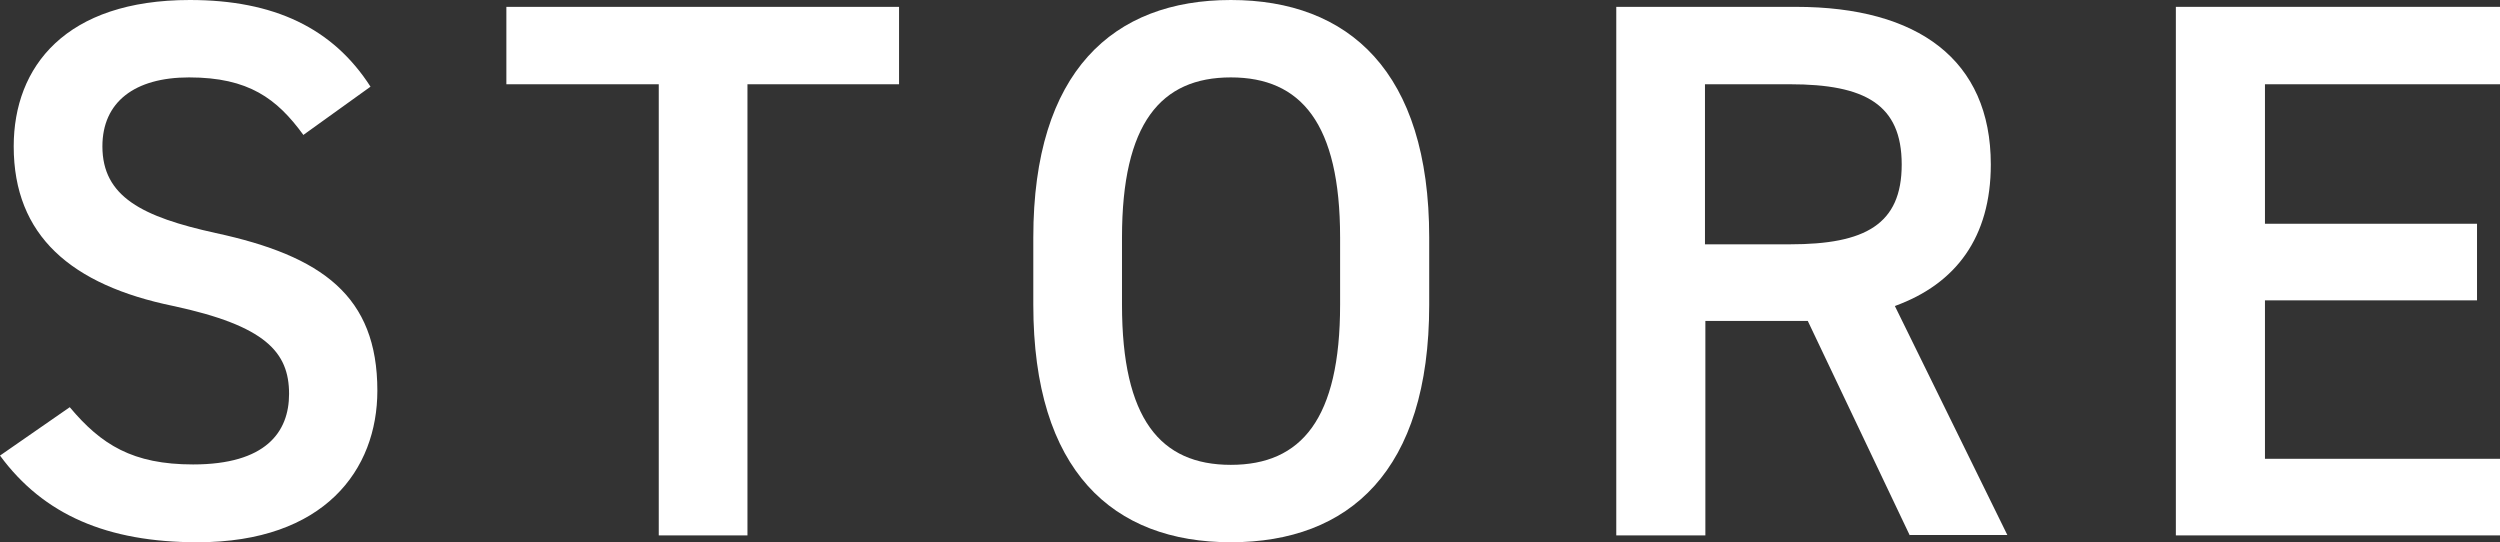 <?xml version="1.0" encoding="UTF-8"?><svg id="_レイヤー_2" xmlns="http://www.w3.org/2000/svg" viewBox="0 0 62.01 13.45"><rect x="0" y="0" width="62.01" height="13.45" fill="#333333" stroke="none"/><defs><style>.cls-1{fill:#fff;}</style></defs><g id="_レイヤー_7"><path class="cls-1" d="M7.52,3.34c-.65-.89-1.35-1.42-2.83-1.42-1.35,0-2.15.61-2.15,1.71,0,1.25.99,1.75,2.81,2.15,2.64.57,4.01,1.56,4.01,3.91,0,1.96-1.31,3.76-4.46,3.76-2.24,0-3.82-.68-4.9-2.15l1.73-1.2c.78.93,1.56,1.42,3.06,1.42,1.8,0,2.38-.8,2.38-1.75,0-1.04-.59-1.69-2.87-2.18C1.77,7.07.34,5.85.34,3.63.34,1.65,1.63,0,4.71,0c2.09,0,3.55.7,4.48,2.15l-1.67,1.2Z"/><path class="cls-1" d="M22.3.17v1.92h-3.76v11.19h-2.2V2.09h-3.78V.17h9.75Z"/><path class="cls-1" d="M30.53,13.45c-2.93,0-4.9-1.77-4.9-5.89v-1.67c0-4.12,1.98-5.89,4.9-5.89s4.92,1.77,4.92,5.89v1.67c0,4.12-1.98,5.89-4.92,5.89ZM27.83,7.56c0,2.83.95,3.97,2.7,3.97s2.71-1.14,2.71-3.97v-1.67c0-2.83-.97-3.97-2.71-3.97s-2.7,1.14-2.7,3.97v1.67Z"/><path class="cls-1" d="M47.37,13.28l-2.53-5.32h-2.54v5.32h-2.21V.17h4.46c3.02,0,4.83,1.31,4.83,3.91,0,1.8-.86,2.96-2.38,3.51l2.79,5.68h-2.43ZM44.4,6.06c1.86,0,2.77-.49,2.77-1.98s-.91-1.99-2.77-1.99h-2.11v3.97h2.11Z"/><path class="cls-1" d="M62.01.17v1.92h-5.83v3.46h5.26v1.9h-5.26v3.93h5.83v1.9h-8.04V.17h8.04Z"/></g></svg>